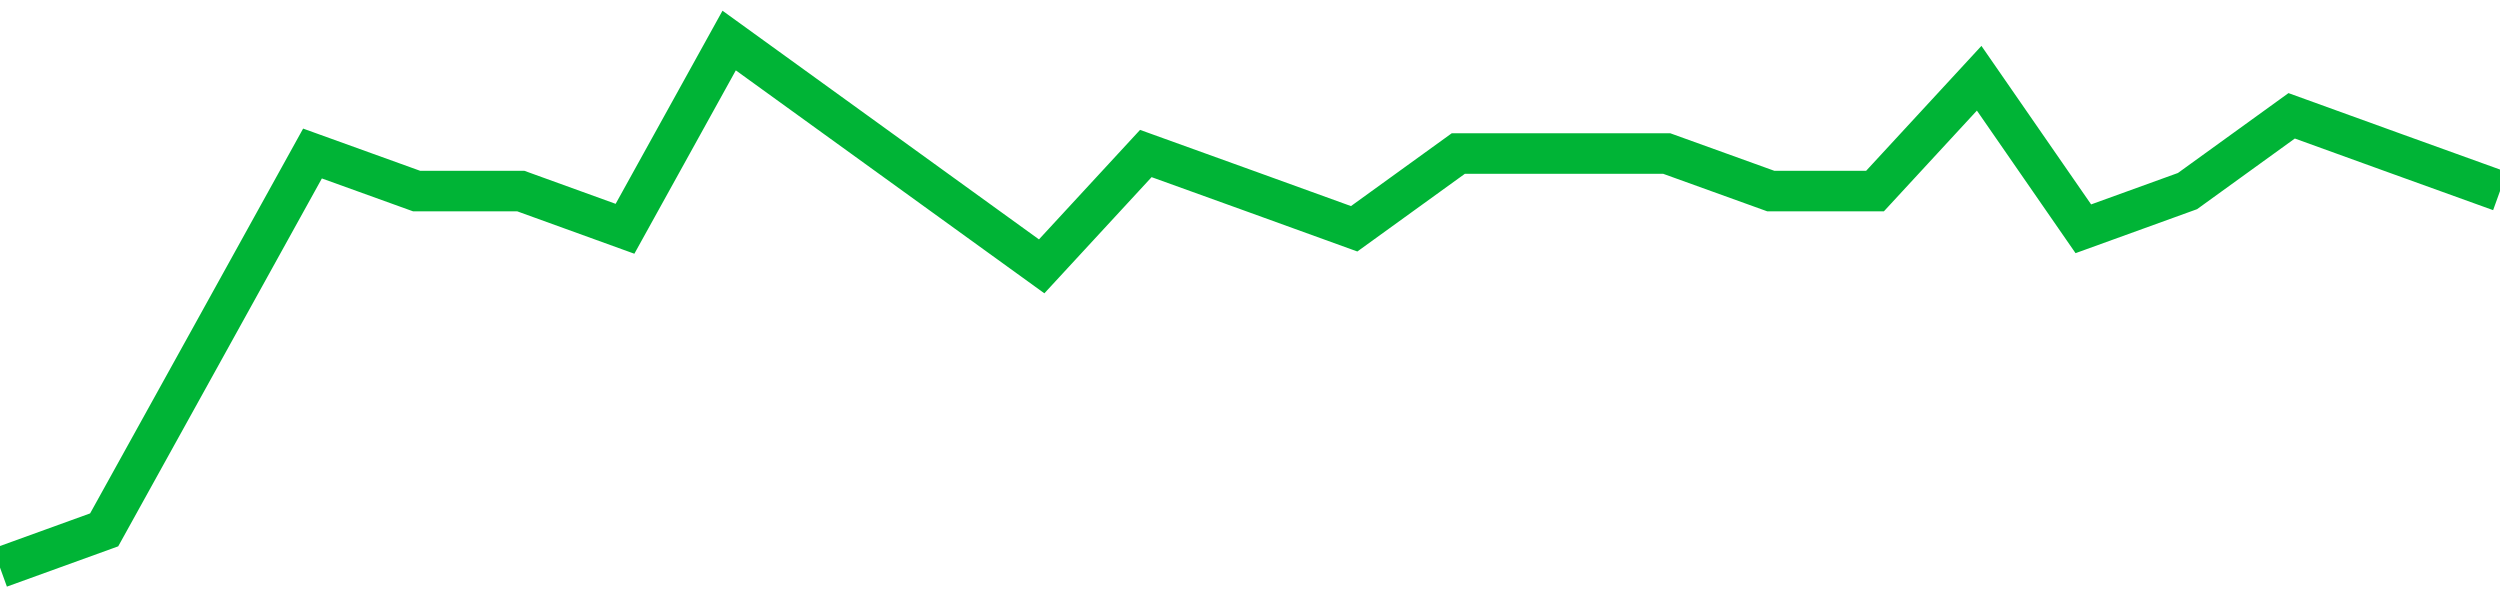 <!-- Generated with https://github.com/jxxe/sparkline/ --><svg viewBox="0 0 185 45" class="sparkline" xmlns="http://www.w3.org/2000/svg"><path class="sparkline--fill" d="M 0 42 L 0 42 L 7.708 39.21 L 15.417 25.29 L 23.125 11.36 L 30.833 14.14 L 38.542 14.14 L 46.25 16.93 L 53.958 3 L 61.667 8.57 L 69.375 14.14 L 77.083 19.71 L 84.792 11.36 L 92.5 14.14 L 100.208 16.93 L 107.917 11.36 L 115.625 11.36 L 123.333 11.36 L 131.042 14.14 L 138.75 14.14 L 146.458 5.79 L 154.167 16.93 L 161.875 14.14 L 169.583 8.57 L 177.292 11.36 L 185 14.14 V 45 L 0 45 Z" stroke="none" fill="none" ></path><path class="sparkline--line" d="M 0 42 L 0 42 L 7.708 39.21 L 15.417 25.29 L 23.125 11.36 L 30.833 14.14 L 38.542 14.14 L 46.25 16.93 L 53.958 3 L 61.667 8.57 L 69.375 14.14 L 77.083 19.71 L 84.792 11.36 L 92.5 14.14 L 100.208 16.93 L 107.917 11.36 L 115.625 11.36 L 123.333 11.36 L 131.042 14.14 L 138.75 14.14 L 146.458 5.79 L 154.167 16.93 L 161.875 14.14 L 169.583 8.57 L 177.292 11.36 L 185 14.14" fill="none" stroke-width="3" stroke="#00B436" ></path></svg>